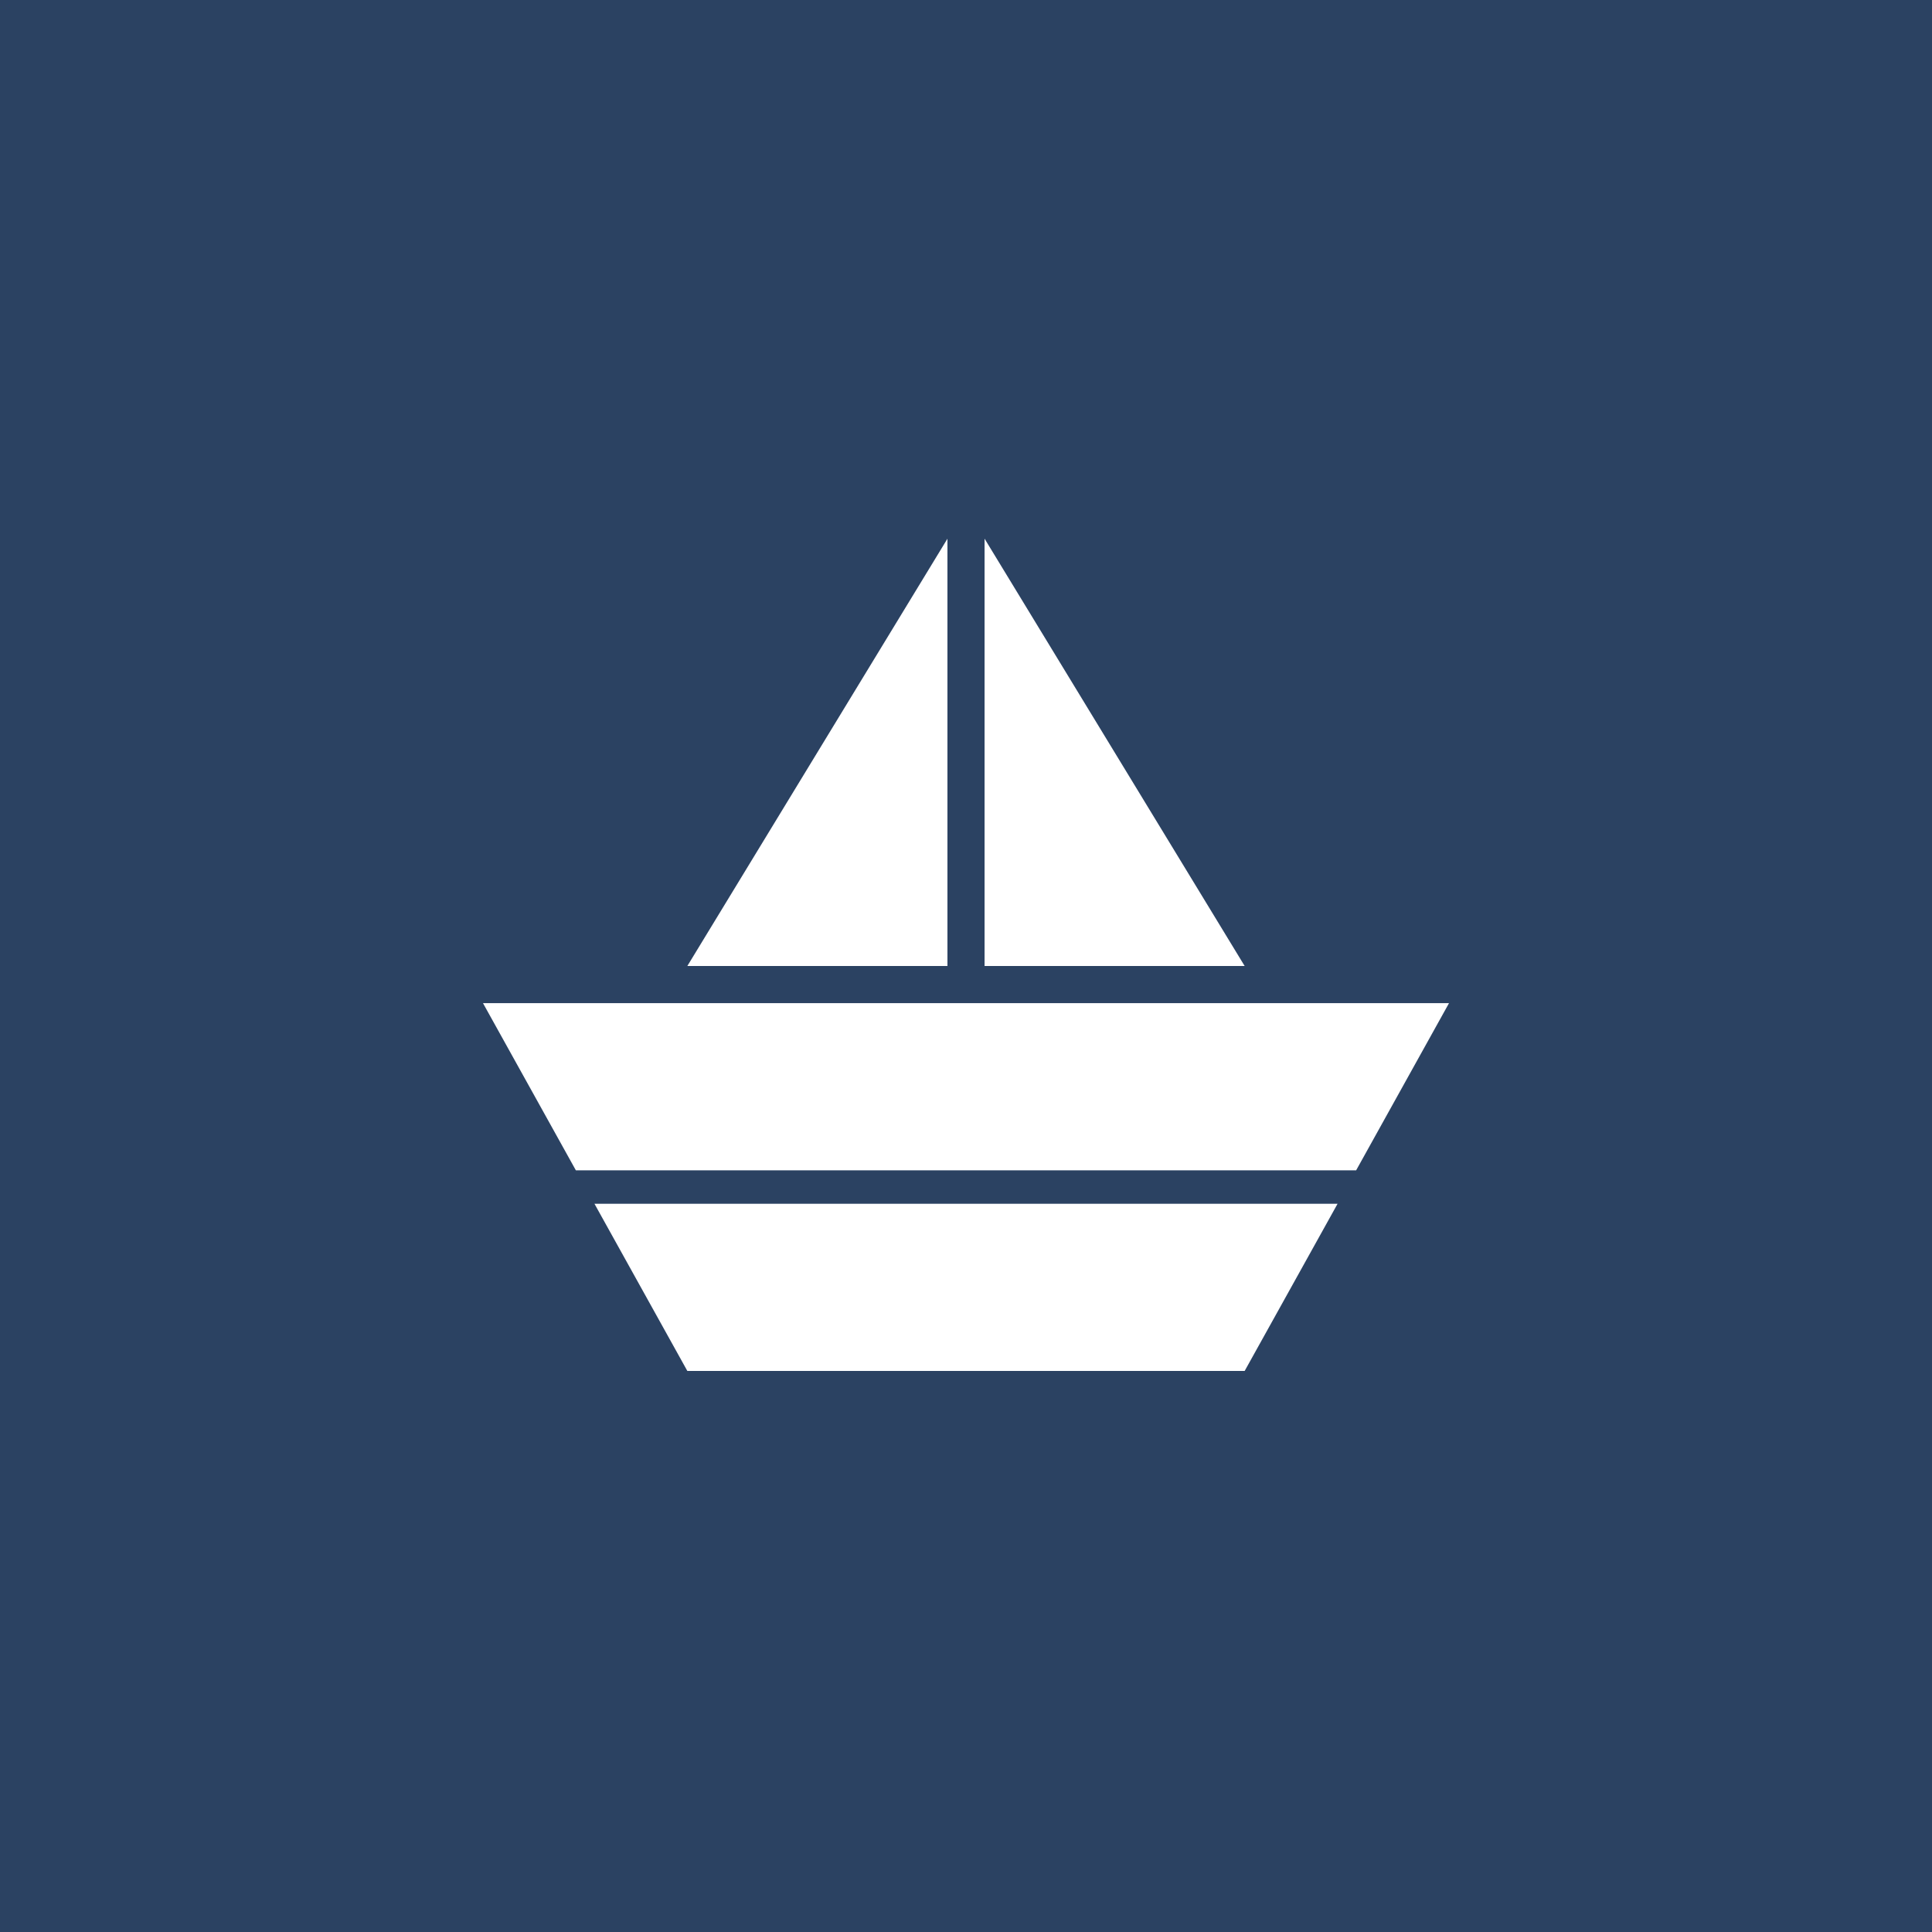 <svg xmlns="http://www.w3.org/2000/svg" width="56" height="56" fill="none"><path fill="#2B4262" d="M0 0h56v56H0z"/><path fill="#fff" fill-rule="evenodd" d="M28.538 15.615V28h7.539l-7.538-12.385zM42 29.077H14l2.692 4.846h22.616L42 29.077zm-24.77 5.815h21.54l-2.693 4.846H19.923l-2.692-4.846zm10.232-19.277V28h-7.539l7.539-12.385z" clip-rule="evenodd"/></svg>